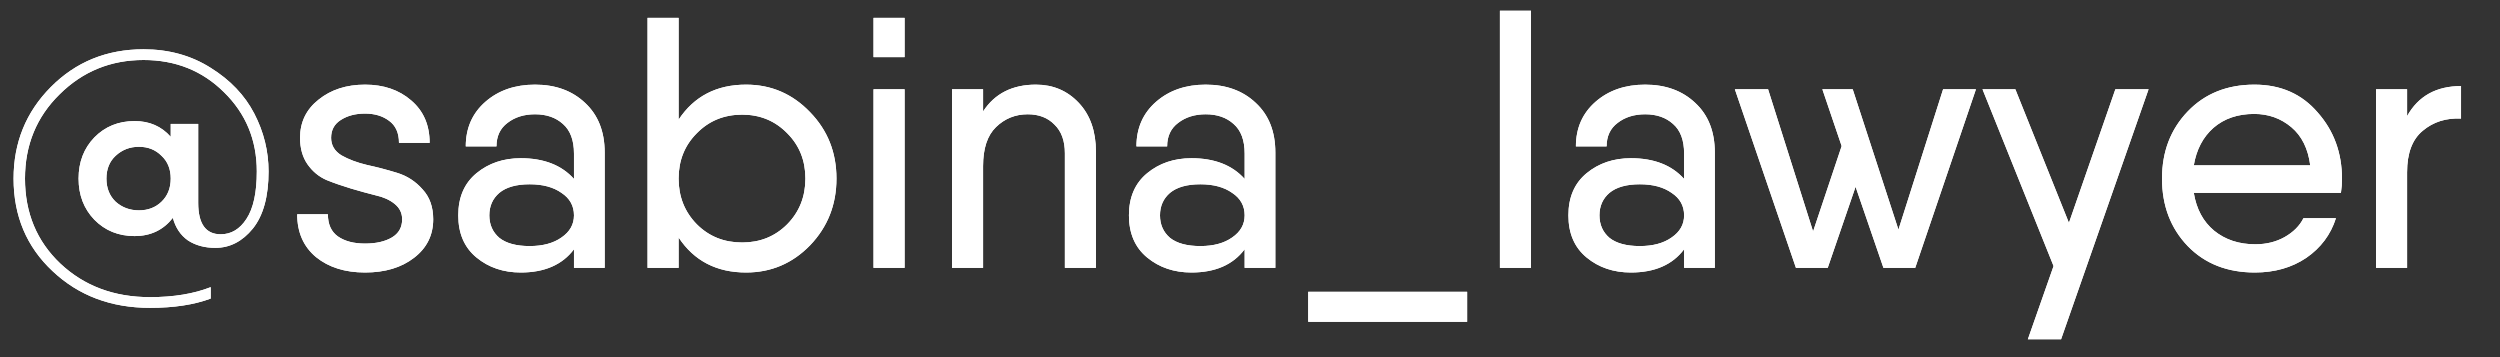 <?xml version="1.0" encoding="UTF-8"?> <svg xmlns="http://www.w3.org/2000/svg" width="56" height="8" viewBox="0 0 56 8" fill="none"><rect x="0" y="0" width="56" height="8" fill="#333333" stroke="none"/><path d="M3.216 1.104C3.781 1.104 4.283 1.243 4.72 1.52C5.157 1.792 5.483 2.133 5.696 2.544C5.909 2.955 6.016 3.387 6.016 3.84C6.016 4.4 5.899 4.827 5.664 5.12C5.429 5.408 5.149 5.552 4.824 5.552C4.584 5.552 4.379 5.496 4.208 5.384C4.043 5.267 3.931 5.099 3.872 4.88C3.659 5.152 3.373 5.288 3.016 5.288C2.653 5.288 2.352 5.165 2.112 4.92C1.877 4.675 1.76 4.368 1.76 4C1.76 3.632 1.877 3.325 2.112 3.08C2.352 2.835 2.653 2.712 3.016 2.712C3.347 2.712 3.616 2.829 3.824 3.064V2.776H4.44V4.544C4.44 5.013 4.608 5.248 4.944 5.248C5.179 5.248 5.371 5.133 5.52 4.904C5.675 4.669 5.752 4.315 5.752 3.84C5.752 3.136 5.507 2.544 5.016 2.064C4.531 1.584 3.931 1.344 3.216 1.344C2.48 1.344 1.853 1.6 1.336 2.112C0.819 2.619 0.56 3.248 0.56 4C0.56 4.768 0.824 5.403 1.352 5.904C1.885 6.405 2.555 6.656 3.36 6.656C3.888 6.656 4.341 6.581 4.72 6.432V6.688C4.347 6.827 3.893 6.896 3.36 6.896C2.485 6.896 1.757 6.621 1.176 6.072C0.595 5.528 0.304 4.837 0.304 4C0.304 3.195 0.581 2.512 1.136 1.952C1.696 1.387 2.389 1.104 3.216 1.104ZM2.592 4.52C2.736 4.648 2.909 4.712 3.112 4.712C3.315 4.712 3.483 4.648 3.616 4.52C3.755 4.387 3.824 4.213 3.824 4C3.824 3.787 3.755 3.616 3.616 3.488C3.483 3.355 3.315 3.288 3.112 3.288C2.909 3.288 2.736 3.355 2.592 3.488C2.453 3.616 2.384 3.787 2.384 4C2.384 4.213 2.453 4.387 2.592 4.52ZM7.417 3.088C7.417 3.253 7.494 3.384 7.649 3.48C7.809 3.571 8.001 3.643 8.225 3.696C8.448 3.744 8.672 3.803 8.896 3.872C9.12 3.941 9.31 4.064 9.464 4.24C9.624 4.411 9.704 4.635 9.704 4.912C9.704 5.269 9.56 5.557 9.273 5.776C8.99 5.995 8.624 6.104 8.177 6.104C7.729 6.104 7.363 5.989 7.08 5.76C6.798 5.525 6.657 5.205 6.657 4.8H7.345C7.345 5.024 7.419 5.189 7.569 5.296C7.723 5.403 7.926 5.456 8.177 5.456C8.422 5.456 8.622 5.411 8.777 5.32C8.931 5.229 9.008 5.093 9.008 4.912C9.008 4.773 8.953 4.659 8.841 4.568C8.729 4.477 8.587 4.413 8.416 4.376C8.246 4.333 8.062 4.283 7.864 4.224C7.667 4.165 7.483 4.101 7.312 4.032C7.142 3.957 7 3.84 6.888 3.68C6.777 3.52 6.721 3.323 6.721 3.088C6.721 2.736 6.859 2.451 7.136 2.232C7.414 2.008 7.761 1.896 8.177 1.896C8.592 1.896 8.937 2.013 9.209 2.248C9.486 2.483 9.624 2.8 9.624 3.2H8.937C8.937 2.976 8.862 2.811 8.713 2.704C8.569 2.597 8.39 2.544 8.177 2.544C7.963 2.544 7.782 2.592 7.633 2.688C7.489 2.779 7.417 2.912 7.417 3.088ZM11.985 1.896C12.444 1.896 12.817 2.032 13.105 2.304C13.398 2.576 13.545 2.947 13.545 3.416V6H12.857V5.584C12.596 5.931 12.198 6.104 11.665 6.104C11.276 6.104 10.945 5.992 10.673 5.768C10.401 5.544 10.265 5.229 10.265 4.824C10.265 4.419 10.401 4.104 10.673 3.88C10.945 3.656 11.276 3.544 11.665 3.544C12.182 3.544 12.58 3.699 12.857 4.008V3.44C12.857 3.141 12.774 2.92 12.609 2.776C12.449 2.632 12.241 2.56 11.985 2.56C11.74 2.56 11.534 2.624 11.369 2.752C11.204 2.875 11.121 3.051 11.121 3.28H10.433C10.433 2.869 10.58 2.536 10.873 2.28C11.166 2.024 11.537 1.896 11.985 1.896ZM11.865 5.512C12.158 5.512 12.396 5.448 12.577 5.32C12.764 5.192 12.857 5.027 12.857 4.824C12.857 4.611 12.764 4.443 12.577 4.32C12.396 4.192 12.158 4.128 11.865 4.128C11.566 4.128 11.34 4.192 11.185 4.32C11.036 4.448 10.961 4.616 10.961 4.824C10.961 5.032 11.036 5.2 11.185 5.328C11.34 5.451 11.566 5.512 11.865 5.512ZM16.713 1.896C17.273 1.896 17.75 2.101 18.145 2.512C18.539 2.917 18.737 3.413 18.737 4C18.737 4.587 18.539 5.085 18.145 5.496C17.75 5.901 17.273 6.104 16.713 6.104C16.051 6.104 15.547 5.843 15.201 5.32V6H14.505V0.4H15.201V2.68C15.547 2.157 16.051 1.896 16.713 1.896ZM16.625 5.432C17.025 5.432 17.361 5.296 17.633 5.024C17.905 4.747 18.041 4.405 18.041 4C18.041 3.595 17.905 3.256 17.633 2.984C17.361 2.707 17.025 2.568 16.625 2.568C16.219 2.568 15.881 2.707 15.609 2.984C15.337 3.256 15.201 3.595 15.201 4C15.201 4.405 15.337 4.747 15.609 5.024C15.881 5.296 16.219 5.432 16.625 5.432ZM19.567 1.28V0.4H20.263V1.28H19.567ZM19.567 6V2H20.263V6H19.567ZM23.205 1.896C23.589 1.896 23.909 2.032 24.165 2.304C24.421 2.576 24.549 2.941 24.549 3.4V6H23.853V3.432C23.853 3.155 23.776 2.941 23.621 2.792C23.471 2.637 23.271 2.56 23.021 2.56C22.744 2.56 22.506 2.656 22.309 2.848C22.117 3.035 22.021 3.325 22.021 3.72V6H21.325V2H22.021V2.496C22.282 2.096 22.677 1.896 23.205 1.896ZM27.008 1.896C27.467 1.896 27.84 2.032 28.128 2.304C28.422 2.576 28.568 2.947 28.568 3.416V6H27.88V5.584C27.619 5.931 27.222 6.104 26.688 6.104C26.299 6.104 25.968 5.992 25.696 5.768C25.424 5.544 25.288 5.229 25.288 4.824C25.288 4.419 25.424 4.104 25.696 3.88C25.968 3.656 26.299 3.544 26.688 3.544C27.206 3.544 27.603 3.699 27.88 4.008V3.44C27.88 3.141 27.798 2.92 27.632 2.776C27.472 2.632 27.264 2.56 27.008 2.56C26.763 2.56 26.558 2.624 26.392 2.752C26.227 2.875 26.144 3.051 26.144 3.28H25.456C25.456 2.869 25.603 2.536 25.896 2.28C26.19 2.024 26.56 1.896 27.008 1.896ZM26.888 5.512C27.182 5.512 27.419 5.448 27.6 5.32C27.787 5.192 27.88 5.027 27.88 4.824C27.88 4.611 27.787 4.443 27.6 4.32C27.419 4.192 27.182 4.128 26.888 4.128C26.59 4.128 26.363 4.192 26.208 4.32C26.059 4.448 25.984 4.616 25.984 4.824C25.984 5.032 26.059 5.2 26.208 5.328C26.363 5.451 26.59 5.512 26.888 5.512ZM29.304 7.208V6.536H32.864V7.208H29.304ZM33.598 6V0.24H34.294V6H33.598ZM36.852 1.896C37.311 1.896 37.684 2.032 37.972 2.304C38.266 2.576 38.412 2.947 38.412 3.416V6H37.724V5.584C37.463 5.931 37.066 6.104 36.532 6.104C36.143 6.104 35.812 5.992 35.54 5.768C35.268 5.544 35.132 5.229 35.132 4.824C35.132 4.419 35.268 4.104 35.54 3.88C35.812 3.656 36.143 3.544 36.532 3.544C37.05 3.544 37.447 3.699 37.724 4.008V3.44C37.724 3.141 37.642 2.92 37.476 2.776C37.316 2.632 37.108 2.56 36.852 2.56C36.607 2.56 36.401 2.624 36.236 2.752C36.071 2.875 35.988 3.051 35.988 3.28H35.3C35.3 2.869 35.447 2.536 35.74 2.28C36.033 2.024 36.404 1.896 36.852 1.896ZM36.732 5.512C37.026 5.512 37.263 5.448 37.444 5.32C37.631 5.192 37.724 5.027 37.724 4.824C37.724 4.611 37.631 4.443 37.444 4.32C37.263 4.192 37.026 4.128 36.732 4.128C36.434 4.128 36.207 4.192 36.052 4.32C35.903 4.448 35.828 4.616 35.828 4.824C35.828 5.032 35.903 5.2 36.052 5.328C36.207 5.451 36.434 5.512 36.732 5.512ZM43.525 2H44.261L42.901 6H42.253H42.189L41.565 4.184L40.941 6H40.333H40.229L38.861 2H39.605L40.613 5.184L41.253 3.272L40.821 2H41.501L42.525 5.144L43.525 2ZM47.384 2H48.128L46.168 7.6H45.424L46 5.96L44.408 2H45.144L46.344 4.992L47.384 2ZM49.141 4.32C49.2 4.683 49.352 4.965 49.597 5.168C49.848 5.371 50.154 5.472 50.517 5.472C50.762 5.472 50.981 5.419 51.173 5.312C51.37 5.2 51.512 5.059 51.597 4.888H52.325C52.208 5.256 51.986 5.552 51.661 5.776C51.336 5.995 50.952 6.104 50.509 6.104C49.89 6.104 49.389 5.907 49.005 5.512C48.621 5.112 48.429 4.608 48.429 4C48.429 3.397 48.621 2.896 49.005 2.496C49.389 2.096 49.888 1.896 50.501 1.896C51.088 1.896 51.56 2.104 51.917 2.52C52.28 2.931 52.461 3.427 52.461 4.008C52.461 4.109 52.453 4.213 52.437 4.32H49.141ZM49.141 3.704H51.749C51.701 3.331 51.56 3.045 51.325 2.848C51.09 2.651 50.813 2.552 50.493 2.552C50.125 2.552 49.821 2.656 49.581 2.864C49.346 3.072 49.2 3.352 49.141 3.704ZM53.919 2.6C54.17 2.152 54.573 1.928 55.127 1.928V2.656C54.791 2.64 54.506 2.731 54.271 2.928C54.037 3.12 53.919 3.429 53.919 3.856V6H53.223V2H53.919V2.6Z" fill="white"></path><path d="M3.216 1.104C3.781 1.104 4.283 1.243 4.72 1.52C5.157 1.792 5.483 2.133 5.696 2.544C5.909 2.955 6.016 3.387 6.016 3.84C6.016 4.4 5.899 4.827 5.664 5.12C5.429 5.408 5.149 5.552 4.824 5.552C4.584 5.552 4.379 5.496 4.208 5.384C4.043 5.267 3.931 5.099 3.872 4.88C3.659 5.152 3.373 5.288 3.016 5.288C2.653 5.288 2.352 5.165 2.112 4.92C1.877 4.675 1.76 4.368 1.76 4C1.76 3.632 1.877 3.325 2.112 3.08C2.352 2.835 2.653 2.712 3.016 2.712C3.347 2.712 3.616 2.829 3.824 3.064V2.776H4.44V4.544C4.44 5.013 4.608 5.248 4.944 5.248C5.179 5.248 5.371 5.133 5.52 4.904C5.675 4.669 5.752 4.315 5.752 3.84C5.752 3.136 5.507 2.544 5.016 2.064C4.531 1.584 3.931 1.344 3.216 1.344C2.48 1.344 1.853 1.6 1.336 2.112C0.819 2.619 0.56 3.248 0.56 4C0.56 4.768 0.824 5.403 1.352 5.904C1.885 6.405 2.555 6.656 3.36 6.656C3.888 6.656 4.341 6.581 4.72 6.432V6.688C4.347 6.827 3.893 6.896 3.36 6.896C2.485 6.896 1.757 6.621 1.176 6.072C0.595 5.528 0.304 4.837 0.304 4C0.304 3.195 0.581 2.512 1.136 1.952C1.696 1.387 2.389 1.104 3.216 1.104ZM2.592 4.52C2.736 4.648 2.909 4.712 3.112 4.712C3.315 4.712 3.483 4.648 3.616 4.52C3.755 4.387 3.824 4.213 3.824 4C3.824 3.787 3.755 3.616 3.616 3.488C3.483 3.355 3.315 3.288 3.112 3.288C2.909 3.288 2.736 3.355 2.592 3.488C2.453 3.616 2.384 3.787 2.384 4C2.384 4.213 2.453 4.387 2.592 4.52ZM7.417 3.088C7.417 3.253 7.494 3.384 7.649 3.48C7.809 3.571 8.001 3.643 8.225 3.696C8.448 3.744 8.672 3.803 8.896 3.872C9.12 3.941 9.31 4.064 9.464 4.24C9.624 4.411 9.704 4.635 9.704 4.912C9.704 5.269 9.56 5.557 9.273 5.776C8.99 5.995 8.624 6.104 8.177 6.104C7.729 6.104 7.363 5.989 7.08 5.76C6.798 5.525 6.657 5.205 6.657 4.8H7.345C7.345 5.024 7.419 5.189 7.569 5.296C7.723 5.403 7.926 5.456 8.177 5.456C8.422 5.456 8.622 5.411 8.777 5.32C8.931 5.229 9.008 5.093 9.008 4.912C9.008 4.773 8.953 4.659 8.841 4.568C8.729 4.477 8.587 4.413 8.416 4.376C8.246 4.333 8.062 4.283 7.864 4.224C7.667 4.165 7.483 4.101 7.312 4.032C7.142 3.957 7 3.84 6.888 3.68C6.777 3.52 6.721 3.323 6.721 3.088C6.721 2.736 6.859 2.451 7.136 2.232C7.414 2.008 7.761 1.896 8.177 1.896C8.592 1.896 8.937 2.013 9.209 2.248C9.486 2.483 9.624 2.8 9.624 3.2H8.937C8.937 2.976 8.862 2.811 8.713 2.704C8.569 2.597 8.39 2.544 8.177 2.544C7.963 2.544 7.782 2.592 7.633 2.688C7.489 2.779 7.417 2.912 7.417 3.088ZM11.985 1.896C12.444 1.896 12.817 2.032 13.105 2.304C13.398 2.576 13.545 2.947 13.545 3.416V6H12.857V5.584C12.596 5.931 12.198 6.104 11.665 6.104C11.276 6.104 10.945 5.992 10.673 5.768C10.401 5.544 10.265 5.229 10.265 4.824C10.265 4.419 10.401 4.104 10.673 3.88C10.945 3.656 11.276 3.544 11.665 3.544C12.182 3.544 12.58 3.699 12.857 4.008V3.44C12.857 3.141 12.774 2.92 12.609 2.776C12.449 2.632 12.241 2.56 11.985 2.56C11.74 2.56 11.534 2.624 11.369 2.752C11.204 2.875 11.121 3.051 11.121 3.28H10.433C10.433 2.869 10.58 2.536 10.873 2.28C11.166 2.024 11.537 1.896 11.985 1.896ZM11.865 5.512C12.158 5.512 12.396 5.448 12.577 5.32C12.764 5.192 12.857 5.027 12.857 4.824C12.857 4.611 12.764 4.443 12.577 4.32C12.396 4.192 12.158 4.128 11.865 4.128C11.566 4.128 11.34 4.192 11.185 4.32C11.036 4.448 10.961 4.616 10.961 4.824C10.961 5.032 11.036 5.2 11.185 5.328C11.34 5.451 11.566 5.512 11.865 5.512ZM16.713 1.896C17.273 1.896 17.75 2.101 18.145 2.512C18.539 2.917 18.737 3.413 18.737 4C18.737 4.587 18.539 5.085 18.145 5.496C17.75 5.901 17.273 6.104 16.713 6.104C16.051 6.104 15.547 5.843 15.201 5.32V6H14.505V0.4H15.201V2.68C15.547 2.157 16.051 1.896 16.713 1.896ZM16.625 5.432C17.025 5.432 17.361 5.296 17.633 5.024C17.905 4.747 18.041 4.405 18.041 4C18.041 3.595 17.905 3.256 17.633 2.984C17.361 2.707 17.025 2.568 16.625 2.568C16.219 2.568 15.881 2.707 15.609 2.984C15.337 3.256 15.201 3.595 15.201 4C15.201 4.405 15.337 4.747 15.609 5.024C15.881 5.296 16.219 5.432 16.625 5.432ZM19.567 1.28V0.4H20.263V1.28H19.567ZM19.567 6V2H20.263V6H19.567ZM23.205 1.896C23.589 1.896 23.909 2.032 24.165 2.304C24.421 2.576 24.549 2.941 24.549 3.4V6H23.853V3.432C23.853 3.155 23.776 2.941 23.621 2.792C23.471 2.637 23.271 2.56 23.021 2.56C22.744 2.56 22.506 2.656 22.309 2.848C22.117 3.035 22.021 3.325 22.021 3.72V6H21.325V2H22.021V2.496C22.282 2.096 22.677 1.896 23.205 1.896ZM27.008 1.896C27.467 1.896 27.84 2.032 28.128 2.304C28.422 2.576 28.568 2.947 28.568 3.416V6H27.88V5.584C27.619 5.931 27.222 6.104 26.688 6.104C26.299 6.104 25.968 5.992 25.696 5.768C25.424 5.544 25.288 5.229 25.288 4.824C25.288 4.419 25.424 4.104 25.696 3.88C25.968 3.656 26.299 3.544 26.688 3.544C27.206 3.544 27.603 3.699 27.88 4.008V3.44C27.88 3.141 27.798 2.92 27.632 2.776C27.472 2.632 27.264 2.56 27.008 2.56C26.763 2.56 26.558 2.624 26.392 2.752C26.227 2.875 26.144 3.051 26.144 3.28H25.456C25.456 2.869 25.603 2.536 25.896 2.28C26.19 2.024 26.56 1.896 27.008 1.896ZM26.888 5.512C27.182 5.512 27.419 5.448 27.6 5.32C27.787 5.192 27.88 5.027 27.88 4.824C27.88 4.611 27.787 4.443 27.6 4.32C27.419 4.192 27.182 4.128 26.888 4.128C26.59 4.128 26.363 4.192 26.208 4.32C26.059 4.448 25.984 4.616 25.984 4.824C25.984 5.032 26.059 5.2 26.208 5.328C26.363 5.451 26.59 5.512 26.888 5.512ZM29.304 7.208V6.536H32.864V7.208H29.304ZM33.598 6V0.24H34.294V6H33.598ZM36.852 1.896C37.311 1.896 37.684 2.032 37.972 2.304C38.266 2.576 38.412 2.947 38.412 3.416V6H37.724V5.584C37.463 5.931 37.066 6.104 36.532 6.104C36.143 6.104 35.812 5.992 35.54 5.768C35.268 5.544 35.132 5.229 35.132 4.824C35.132 4.419 35.268 4.104 35.54 3.88C35.812 3.656 36.143 3.544 36.532 3.544C37.05 3.544 37.447 3.699 37.724 4.008V3.44C37.724 3.141 37.642 2.92 37.476 2.776C37.316 2.632 37.108 2.56 36.852 2.56C36.607 2.56 36.401 2.624 36.236 2.752C36.071 2.875 35.988 3.051 35.988 3.28H35.3C35.3 2.869 35.447 2.536 35.74 2.28C36.033 2.024 36.404 1.896 36.852 1.896ZM36.732 5.512C37.026 5.512 37.263 5.448 37.444 5.32C37.631 5.192 37.724 5.027 37.724 4.824C37.724 4.611 37.631 4.443 37.444 4.32C37.263 4.192 37.026 4.128 36.732 4.128C36.434 4.128 36.207 4.192 36.052 4.32C35.903 4.448 35.828 4.616 35.828 4.824C35.828 5.032 35.903 5.2 36.052 5.328C36.207 5.451 36.434 5.512 36.732 5.512ZM43.525 2H44.261L42.901 6H42.253H42.189L41.565 4.184L40.941 6H40.333H40.229L38.861 2H39.605L40.613 5.184L41.253 3.272L40.821 2H41.501L42.525 5.144L43.525 2ZM47.384 2H48.128L46.168 7.6H45.424L46 5.96L44.408 2H45.144L46.344 4.992L47.384 2ZM49.141 4.32C49.2 4.683 49.352 4.965 49.597 5.168C49.848 5.371 50.154 5.472 50.517 5.472C50.762 5.472 50.981 5.419 51.173 5.312C51.37 5.2 51.512 5.059 51.597 4.888H52.325C52.208 5.256 51.986 5.552 51.661 5.776C51.336 5.995 50.952 6.104 50.509 6.104C49.89 6.104 49.389 5.907 49.005 5.512C48.621 5.112 48.429 4.608 48.429 4C48.429 3.397 48.621 2.896 49.005 2.496C49.389 2.096 49.888 1.896 50.501 1.896C51.088 1.896 51.56 2.104 51.917 2.52C52.28 2.931 52.461 3.427 52.461 4.008C52.461 4.109 52.453 4.213 52.437 4.32H49.141ZM49.141 3.704H51.749C51.701 3.331 51.56 3.045 51.325 2.848C51.09 2.651 50.813 2.552 50.493 2.552C50.125 2.552 49.821 2.656 49.581 2.864C49.346 3.072 49.2 3.352 49.141 3.704ZM53.919 2.6C54.17 2.152 54.573 1.928 55.127 1.928V2.656C54.791 2.64 54.506 2.731 54.271 2.928C54.037 3.12 53.919 3.429 53.919 3.856V6H53.223V2H53.919V2.6Z" fill="white"></path></svg> 
